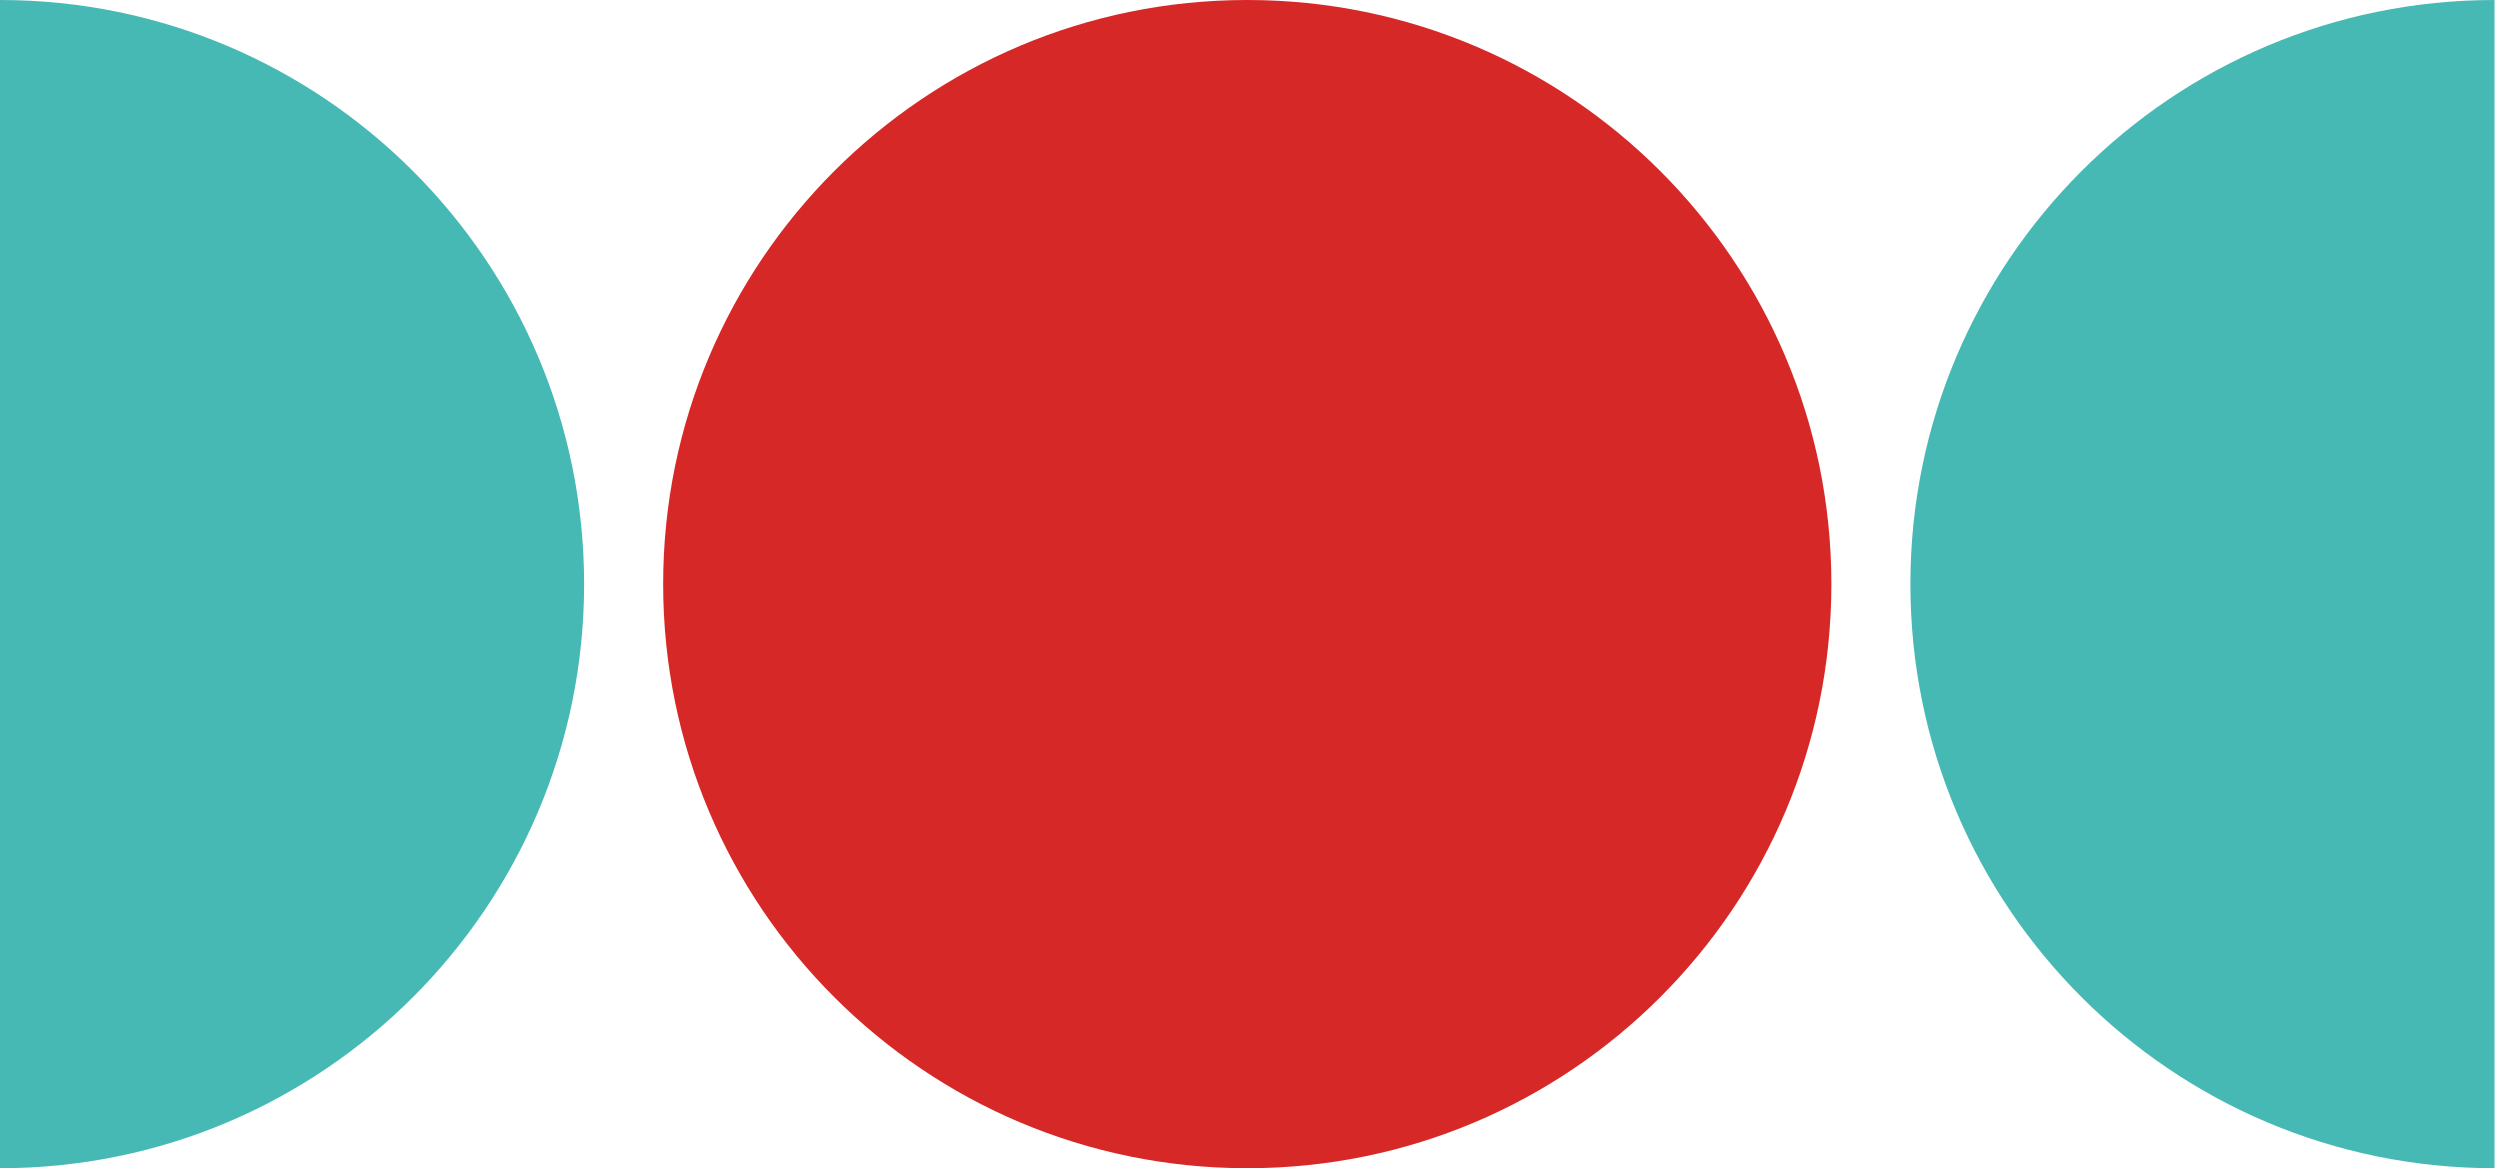 <?xml version="1.0" encoding="UTF-8"?> <svg xmlns="http://www.w3.org/2000/svg" width="107" height="50" viewBox="0 0 107 50" fill="none"><path d="M53.383 50C67.19 50 78.383 38.807 78.383 25C78.383 11.193 67.19 0 53.383 0C39.575 0 28.383 11.193 28.383 25C28.383 38.807 39.575 50 53.383 50Z" fill="#D72828"></path><path d="M106.765 50C92.961 50 81.765 38.804 81.765 25C81.765 11.196 92.961 0 106.765 0V50Z" fill="#47B9B4"></path><path d="M0 0C13.804 0 25 11.196 25 25C25 38.804 13.804 50 0 50V0Z" fill="#47B9B4"></path></svg> 